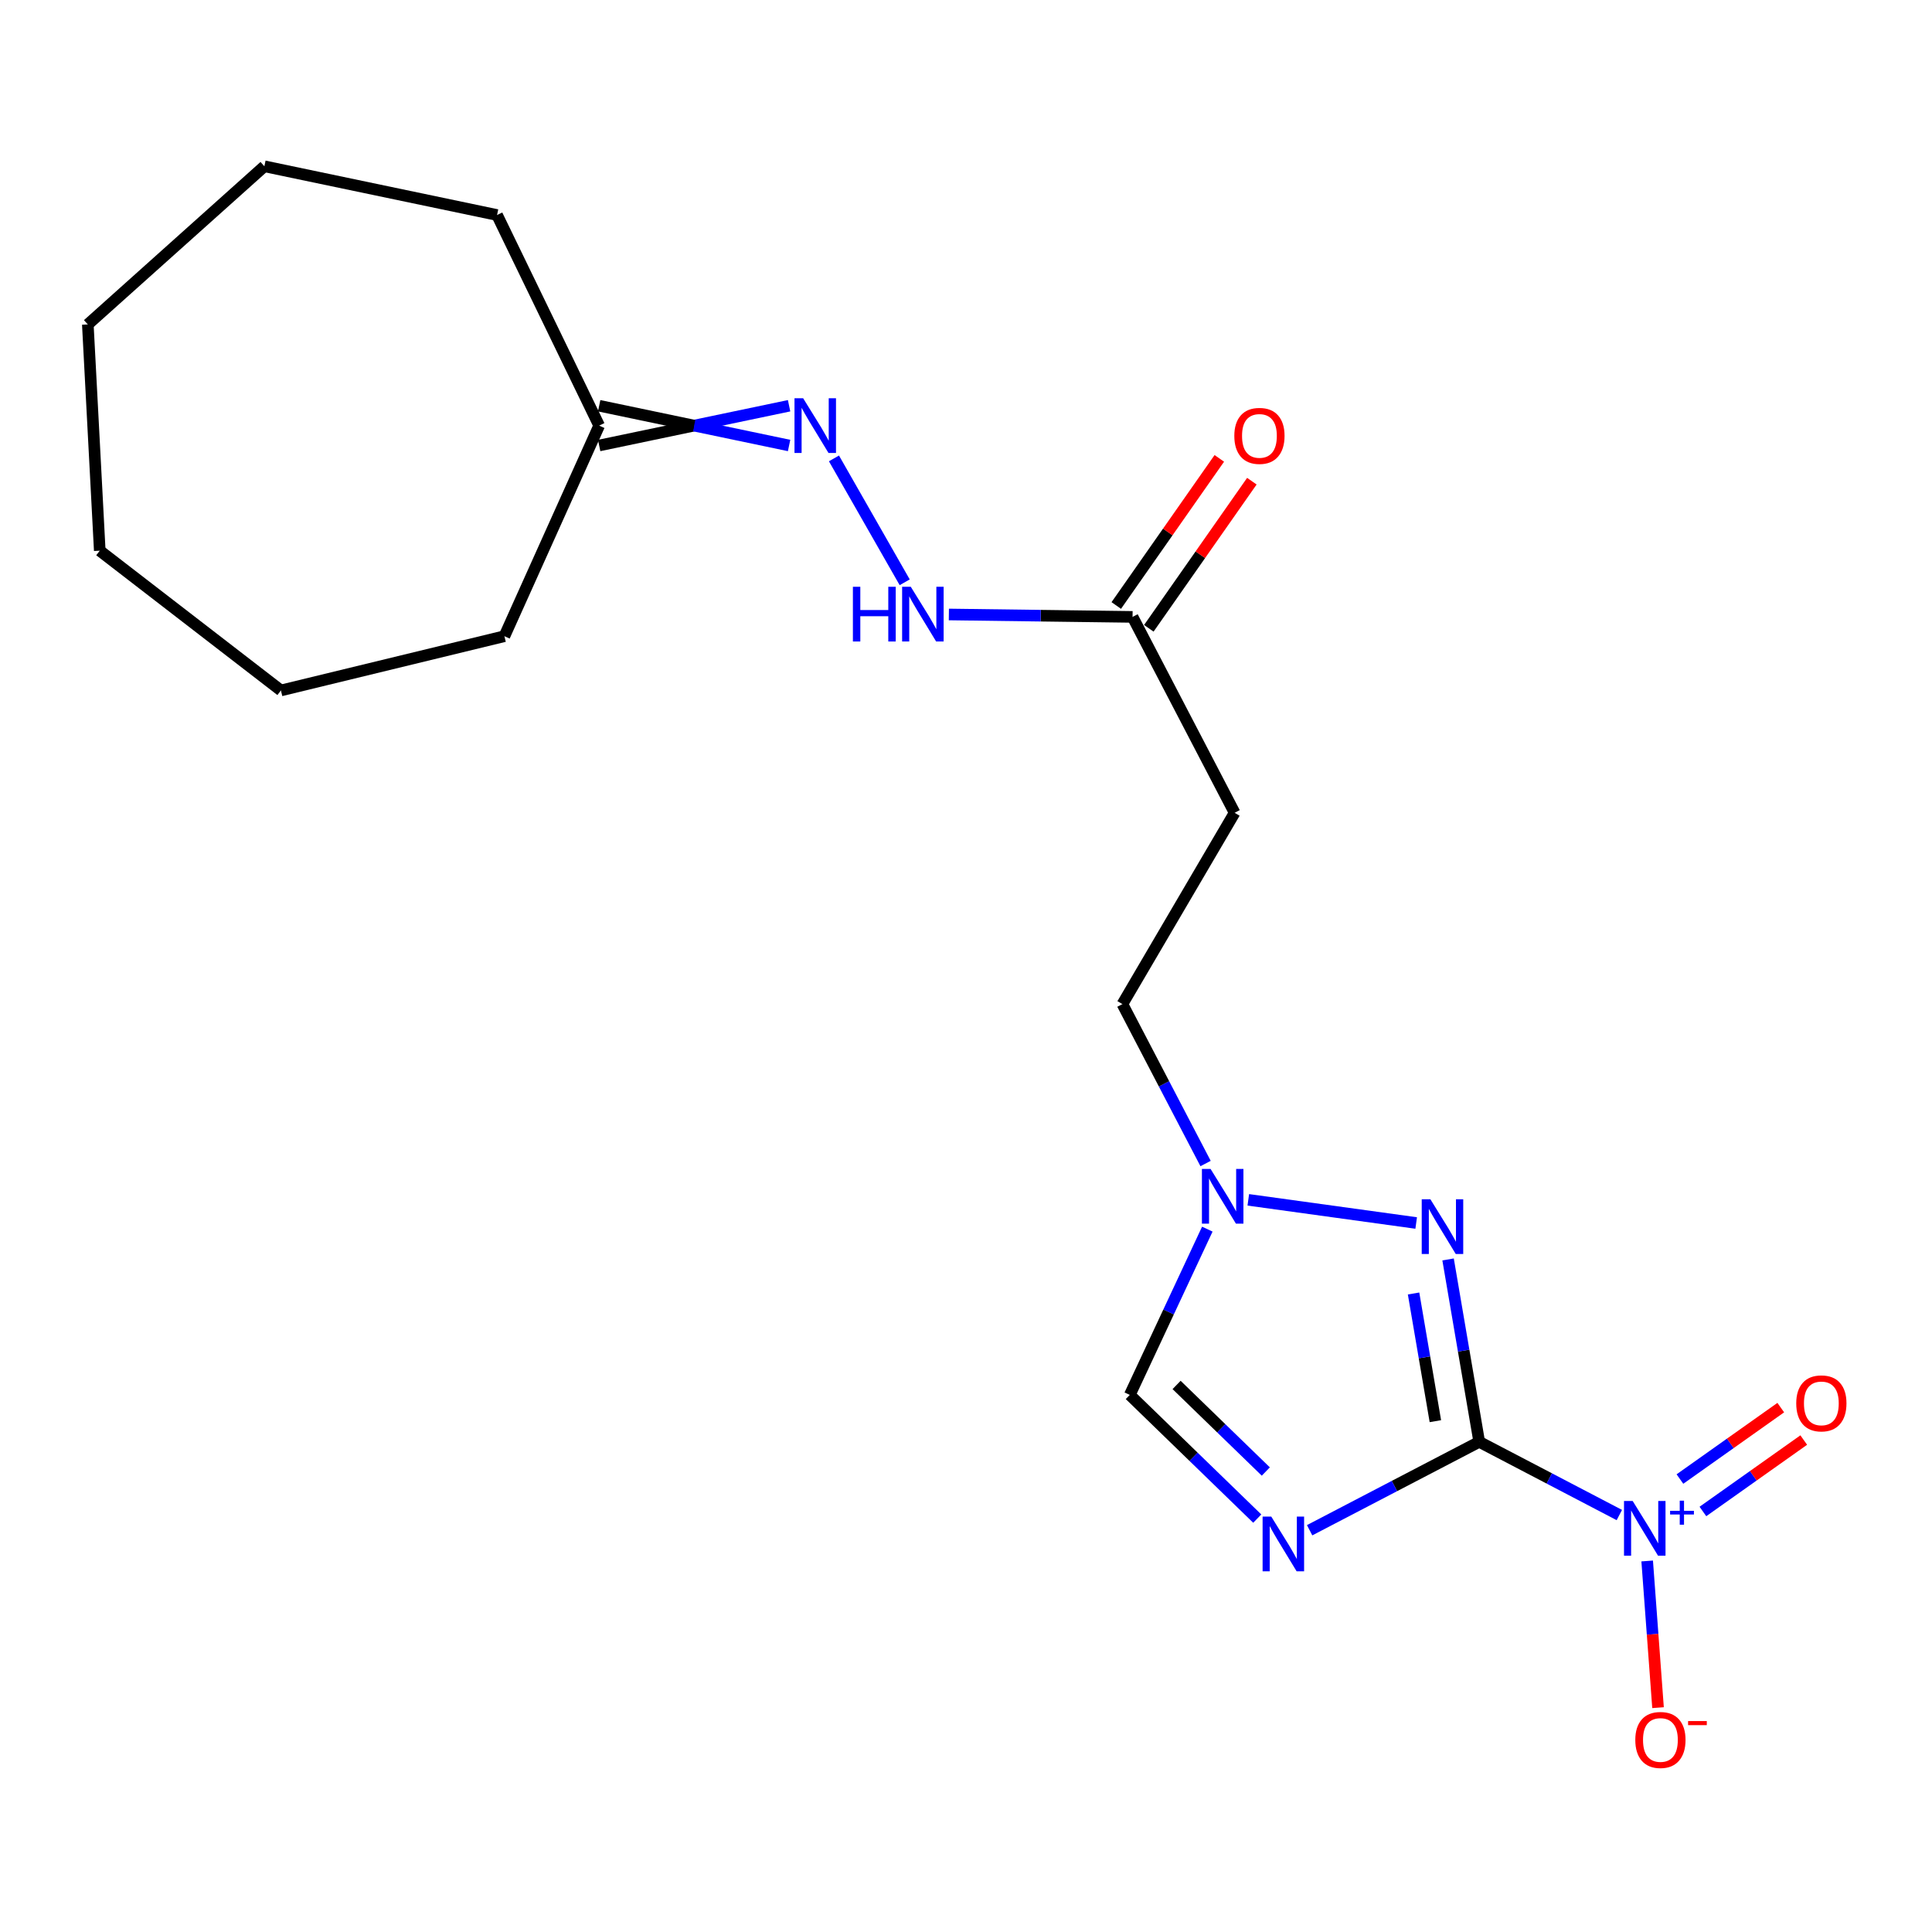 <?xml version='1.0' encoding='iso-8859-1'?>
<svg version='1.1' baseProfile='full'
              xmlns='http://www.w3.org/2000/svg'
                      xmlns:rdkit='http://www.rdkit.org/xml'
                      xmlns:xlink='http://www.w3.org/1999/xlink'
                  xml:space='preserve'
width='1000px' height='1000px' viewBox='0 0 1000 1000'>
<!-- END OF HEADER -->
<rect style='opacity:1.0;fill:#FFFFFF;stroke:none' width='1000' height='1000' x='0' y='0'> </rect>
<path class='bond-0' d='M 765.645,746.294 L 721.752,769.171' style='fill:none;fill-rule:evenodd;stroke:#000000;stroke-width:6px;stroke-linecap:butt;stroke-linejoin:miter;stroke-opacity:1' />
<path class='bond-0' d='M 721.752,769.171 L 677.859,792.048' style='fill:none;fill-rule:evenodd;stroke:#0000FF;stroke-width:6px;stroke-linecap:butt;stroke-linejoin:miter;stroke-opacity:1' />
<path class='bond-1' d='M 765.645,746.294 L 801.906,765.237' style='fill:none;fill-rule:evenodd;stroke:#000000;stroke-width:6px;stroke-linecap:butt;stroke-linejoin:miter;stroke-opacity:1' />
<path class='bond-1' d='M 801.906,765.237 L 838.167,784.181' style='fill:none;fill-rule:evenodd;stroke:#0000FF;stroke-width:6px;stroke-linecap:butt;stroke-linejoin:miter;stroke-opacity:1' />
<path class='bond-2' d='M 765.645,746.294 L 757.585,699.089' style='fill:none;fill-rule:evenodd;stroke:#000000;stroke-width:6px;stroke-linecap:butt;stroke-linejoin:miter;stroke-opacity:1' />
<path class='bond-2' d='M 757.585,699.089 L 749.525,651.883' style='fill:none;fill-rule:evenodd;stroke:#0000FF;stroke-width:6px;stroke-linecap:butt;stroke-linejoin:miter;stroke-opacity:1' />
<path class='bond-2' d='M 742.947,735.595 L 737.305,702.551' style='fill:none;fill-rule:evenodd;stroke:#000000;stroke-width:6px;stroke-linecap:butt;stroke-linejoin:miter;stroke-opacity:1' />
<path class='bond-2' d='M 737.305,702.551 L 731.663,669.507' style='fill:none;fill-rule:evenodd;stroke:#0000FF;stroke-width:6px;stroke-linecap:butt;stroke-linejoin:miter;stroke-opacity:1' />
<path class='bond-4' d='M 650.752,786.026 L 617.765,754.016' style='fill:none;fill-rule:evenodd;stroke:#0000FF;stroke-width:6px;stroke-linecap:butt;stroke-linejoin:miter;stroke-opacity:1' />
<path class='bond-4' d='M 617.765,754.016 L 584.777,722.006' style='fill:none;fill-rule:evenodd;stroke:#000000;stroke-width:6px;stroke-linecap:butt;stroke-linejoin:miter;stroke-opacity:1' />
<path class='bond-4' d='M 655.184,761.658 L 632.092,739.251' style='fill:none;fill-rule:evenodd;stroke:#0000FF;stroke-width:6px;stroke-linecap:butt;stroke-linejoin:miter;stroke-opacity:1' />
<path class='bond-4' d='M 632.092,739.251 L 609.001,716.844' style='fill:none;fill-rule:evenodd;stroke:#000000;stroke-width:6px;stroke-linecap:butt;stroke-linejoin:miter;stroke-opacity:1' />
<path class='bond-7' d='M 852.575,807.958 L 855.386,845.918' style='fill:none;fill-rule:evenodd;stroke:#0000FF;stroke-width:6px;stroke-linecap:butt;stroke-linejoin:miter;stroke-opacity:1' />
<path class='bond-7' d='M 855.386,845.918 L 858.196,883.878' style='fill:none;fill-rule:evenodd;stroke:#FF0000;stroke-width:6px;stroke-linecap:butt;stroke-linejoin:miter;stroke-opacity:1' />
<path class='bond-10' d='M 881.422,782.339 L 907.519,763.852' style='fill:none;fill-rule:evenodd;stroke:#0000FF;stroke-width:6px;stroke-linecap:butt;stroke-linejoin:miter;stroke-opacity:1' />
<path class='bond-10' d='M 907.519,763.852 L 933.615,745.366' style='fill:none;fill-rule:evenodd;stroke:#FF0000;stroke-width:6px;stroke-linecap:butt;stroke-linejoin:miter;stroke-opacity:1' />
<path class='bond-10' d='M 869.53,765.551 L 895.626,747.064' style='fill:none;fill-rule:evenodd;stroke:#0000FF;stroke-width:6px;stroke-linecap:butt;stroke-linejoin:miter;stroke-opacity:1' />
<path class='bond-10' d='M 895.626,747.064 L 921.722,728.578' style='fill:none;fill-rule:evenodd;stroke:#FF0000;stroke-width:6px;stroke-linecap:butt;stroke-linejoin:miter;stroke-opacity:1' />
<path class='bond-3' d='M 733.014,633.02 L 646.119,621.035' style='fill:none;fill-rule:evenodd;stroke:#0000FF;stroke-width:6px;stroke-linecap:butt;stroke-linejoin:miter;stroke-opacity:1' />
<path class='bond-11' d='M 624.003,602.239 L 602.481,560.979' style='fill:none;fill-rule:evenodd;stroke:#0000FF;stroke-width:6px;stroke-linecap:butt;stroke-linejoin:miter;stroke-opacity:1' />
<path class='bond-11' d='M 602.481,560.979 L 580.96,519.718' style='fill:none;fill-rule:evenodd;stroke:#000000;stroke-width:6px;stroke-linecap:butt;stroke-linejoin:miter;stroke-opacity:1' />
<path class='bond-20' d='M 624.903,636.202 L 604.84,679.104' style='fill:none;fill-rule:evenodd;stroke:#0000FF;stroke-width:6px;stroke-linecap:butt;stroke-linejoin:miter;stroke-opacity:1' />
<path class='bond-20' d='M 604.84,679.104 L 584.777,722.006' style='fill:none;fill-rule:evenodd;stroke:#000000;stroke-width:6px;stroke-linecap:butt;stroke-linejoin:miter;stroke-opacity:1' />
<path class='bond-5' d='M 586.206,319.305 L 639.035,420.7' style='fill:none;fill-rule:evenodd;stroke:#000000;stroke-width:6px;stroke-linecap:butt;stroke-linejoin:miter;stroke-opacity:1' />
<path class='bond-9' d='M 586.206,319.305 L 538.669,318.679' style='fill:none;fill-rule:evenodd;stroke:#000000;stroke-width:6px;stroke-linecap:butt;stroke-linejoin:miter;stroke-opacity:1' />
<path class='bond-9' d='M 538.669,318.679 L 491.132,318.054' style='fill:none;fill-rule:evenodd;stroke:#0000FF;stroke-width:6px;stroke-linecap:butt;stroke-linejoin:miter;stroke-opacity:1' />
<path class='bond-12' d='M 594.632,325.207 L 621.299,287.132' style='fill:none;fill-rule:evenodd;stroke:#000000;stroke-width:6px;stroke-linecap:butt;stroke-linejoin:miter;stroke-opacity:1' />
<path class='bond-12' d='M 621.299,287.132 L 647.966,249.057' style='fill:none;fill-rule:evenodd;stroke:#FF0000;stroke-width:6px;stroke-linecap:butt;stroke-linejoin:miter;stroke-opacity:1' />
<path class='bond-12' d='M 577.78,313.404 L 604.447,275.329' style='fill:none;fill-rule:evenodd;stroke:#000000;stroke-width:6px;stroke-linecap:butt;stroke-linejoin:miter;stroke-opacity:1' />
<path class='bond-12' d='M 604.447,275.329 L 631.114,237.254' style='fill:none;fill-rule:evenodd;stroke:#FF0000;stroke-width:6px;stroke-linecap:butt;stroke-linejoin:miter;stroke-opacity:1' />
<path class='bond-6' d='M 431.657,237.268 L 468.269,301.396' style='fill:none;fill-rule:evenodd;stroke:#0000FF;stroke-width:6px;stroke-linecap:butt;stroke-linejoin:miter;stroke-opacity:1' />
<path class='bond-13' d='M 408.433,210.012 L 359.28,220.299' style='fill:none;fill-rule:evenodd;stroke:#0000FF;stroke-width:6px;stroke-linecap:butt;stroke-linejoin:miter;stroke-opacity:1' />
<path class='bond-13' d='M 359.28,220.299 L 310.127,230.586' style='fill:none;fill-rule:evenodd;stroke:#000000;stroke-width:6px;stroke-linecap:butt;stroke-linejoin:miter;stroke-opacity:1' />
<path class='bond-13' d='M 408.433,230.586 L 359.28,220.299' style='fill:none;fill-rule:evenodd;stroke:#0000FF;stroke-width:6px;stroke-linecap:butt;stroke-linejoin:miter;stroke-opacity:1' />
<path class='bond-13' d='M 359.28,220.299 L 310.127,210.012' style='fill:none;fill-rule:evenodd;stroke:#000000;stroke-width:6px;stroke-linecap:butt;stroke-linejoin:miter;stroke-opacity:1' />
<path class='bond-8' d='M 639.035,420.7 L 580.96,519.718' style='fill:none;fill-rule:evenodd;stroke:#000000;stroke-width:6px;stroke-linecap:butt;stroke-linejoin:miter;stroke-opacity:1' />
<path class='bond-14' d='M 310.127,220.299 L 261.081,329.295' style='fill:none;fill-rule:evenodd;stroke:#000000;stroke-width:6px;stroke-linecap:butt;stroke-linejoin:miter;stroke-opacity:1' />
<path class='bond-15' d='M 310.127,220.299 L 257.275,111.291' style='fill:none;fill-rule:evenodd;stroke:#000000;stroke-width:6px;stroke-linecap:butt;stroke-linejoin:miter;stroke-opacity:1' />
<path class='bond-16' d='M 261.081,329.295 L 145.41,357.378' style='fill:none;fill-rule:evenodd;stroke:#000000;stroke-width:6px;stroke-linecap:butt;stroke-linejoin:miter;stroke-opacity:1' />
<path class='bond-17' d='M 257.275,111.291 L 136.837,86.065' style='fill:none;fill-rule:evenodd;stroke:#000000;stroke-width:6px;stroke-linecap:butt;stroke-linejoin:miter;stroke-opacity:1' />
<path class='bond-19' d='M 145.41,357.378 L 51.638,285.038' style='fill:none;fill-rule:evenodd;stroke:#000000;stroke-width:6px;stroke-linecap:butt;stroke-linejoin:miter;stroke-opacity:1' />
<path class='bond-18' d='M 136.837,86.065 L 45.455,167.927' style='fill:none;fill-rule:evenodd;stroke:#000000;stroke-width:6px;stroke-linecap:butt;stroke-linejoin:miter;stroke-opacity:1' />
<path class='bond-21' d='M 45.455,167.927 L 51.638,285.038' style='fill:none;fill-rule:evenodd;stroke:#000000;stroke-width:6px;stroke-linecap:butt;stroke-linejoin:miter;stroke-opacity:1' />
<path  class='atom-1' d='M 658.001 784.975
L 667.281 799.975
Q 668.201 801.455, 669.681 804.135
Q 671.161 806.815, 671.241 806.975
L 671.241 784.975
L 675.001 784.975
L 675.001 813.295
L 671.121 813.295
L 661.161 796.895
Q 660.001 794.975, 658.761 792.775
Q 657.561 790.575, 657.201 789.895
L 657.201 813.295
L 653.521 813.295
L 653.521 784.975
L 658.001 784.975
' fill='#0000FF'/>
<path  class='atom-2' d='M 845.064 776.894
L 854.344 791.894
Q 855.264 793.374, 856.744 796.054
Q 858.224 798.734, 858.304 798.894
L 858.304 776.894
L 862.064 776.894
L 862.064 805.214
L 858.184 805.214
L 848.224 788.814
Q 847.064 786.894, 845.824 784.694
Q 844.624 782.494, 844.264 781.814
L 844.264 805.214
L 840.584 805.214
L 840.584 776.894
L 845.064 776.894
' fill='#0000FF'/>
<path  class='atom-2' d='M 864.44 781.999
L 869.429 781.999
L 869.429 776.745
L 871.647 776.745
L 871.647 781.999
L 876.769 781.999
L 876.769 783.9
L 871.647 783.9
L 871.647 789.18
L 869.429 789.18
L 869.429 783.9
L 864.44 783.9
L 864.44 781.999
' fill='#0000FF'/>
<path  class='atom-3' d='M 740.365 620.738
L 749.645 635.738
Q 750.565 637.218, 752.045 639.898
Q 753.525 642.578, 753.605 642.738
L 753.605 620.738
L 757.365 620.738
L 757.365 649.058
L 753.485 649.058
L 743.525 632.658
Q 742.365 630.738, 741.125 628.538
Q 739.925 626.338, 739.565 625.658
L 739.565 649.058
L 735.885 649.058
L 735.885 620.738
L 740.365 620.738
' fill='#0000FF'/>
<path  class='atom-4' d='M 626.592 605.044
L 635.872 620.044
Q 636.792 621.524, 638.272 624.204
Q 639.752 626.884, 639.832 627.044
L 639.832 605.044
L 643.592 605.044
L 643.592 633.364
L 639.712 633.364
L 629.752 616.964
Q 628.592 615.044, 627.352 612.844
Q 626.152 610.644, 625.792 609.964
L 625.792 633.364
L 622.112 633.364
L 622.112 605.044
L 626.592 605.044
' fill='#0000FF'/>
<path  class='atom-7' d='M 415.709 206.139
L 424.989 221.139
Q 425.909 222.619, 427.389 225.299
Q 428.869 227.979, 428.949 228.139
L 428.949 206.139
L 432.709 206.139
L 432.709 234.459
L 428.829 234.459
L 418.869 218.059
Q 417.709 216.139, 416.469 213.939
Q 415.269 211.739, 414.909 211.059
L 414.909 234.459
L 411.229 234.459
L 411.229 206.139
L 415.709 206.139
' fill='#0000FF'/>
<path  class='atom-8' d='M 846.428 900.599
Q 846.428 893.799, 849.788 889.999
Q 853.148 886.199, 859.428 886.199
Q 865.708 886.199, 869.068 889.999
Q 872.428 893.799, 872.428 900.599
Q 872.428 907.479, 869.028 911.399
Q 865.628 915.279, 859.428 915.279
Q 853.188 915.279, 849.788 911.399
Q 846.428 907.519, 846.428 900.599
M 859.428 912.079
Q 863.748 912.079, 866.068 909.199
Q 868.428 906.279, 868.428 900.599
Q 868.428 895.039, 866.068 892.239
Q 863.748 889.399, 859.428 889.399
Q 855.108 889.399, 852.748 892.199
Q 850.428 894.999, 850.428 900.599
Q 850.428 906.319, 852.748 909.199
Q 855.108 912.079, 859.428 912.079
' fill='#FF0000'/>
<path  class='atom-8' d='M 873.748 890.821
L 883.436 890.821
L 883.436 892.933
L 873.748 892.933
L 873.748 890.821
' fill='#FF0000'/>
<path  class='atom-10' d='M 441.458 303.716
L 445.298 303.716
L 445.298 315.756
L 459.778 315.756
L 459.778 303.716
L 463.618 303.716
L 463.618 332.036
L 459.778 332.036
L 459.778 318.956
L 445.298 318.956
L 445.298 332.036
L 441.458 332.036
L 441.458 303.716
' fill='#0000FF'/>
<path  class='atom-10' d='M 471.418 303.716
L 480.698 318.716
Q 481.618 320.196, 483.098 322.876
Q 484.578 325.556, 484.658 325.716
L 484.658 303.716
L 488.418 303.716
L 488.418 332.036
L 484.538 332.036
L 474.578 315.636
Q 473.418 313.716, 472.178 311.516
Q 470.978 309.316, 470.618 308.636
L 470.618 332.036
L 466.938 332.036
L 466.938 303.716
L 471.418 303.716
' fill='#0000FF'/>
<path  class='atom-11' d='M 929.729 726.383
Q 929.729 719.583, 933.089 715.783
Q 936.449 711.983, 942.729 711.983
Q 949.009 711.983, 952.369 715.783
Q 955.729 719.583, 955.729 726.383
Q 955.729 733.263, 952.329 737.183
Q 948.929 741.063, 942.729 741.063
Q 936.489 741.063, 933.089 737.183
Q 929.729 733.303, 929.729 726.383
M 942.729 737.863
Q 947.049 737.863, 949.369 734.983
Q 951.729 732.063, 951.729 726.383
Q 951.729 720.823, 949.369 718.023
Q 947.049 715.183, 942.729 715.183
Q 938.409 715.183, 936.049 717.983
Q 933.729 720.783, 933.729 726.383
Q 933.729 732.103, 936.049 734.983
Q 938.409 737.863, 942.729 737.863
' fill='#FF0000'/>
<path  class='atom-13' d='M 638.882 225.614
Q 638.882 218.814, 642.242 215.014
Q 645.602 211.214, 651.882 211.214
Q 658.162 211.214, 661.522 215.014
Q 664.882 218.814, 664.882 225.614
Q 664.882 232.494, 661.482 236.414
Q 658.082 240.294, 651.882 240.294
Q 645.642 240.294, 642.242 236.414
Q 638.882 232.534, 638.882 225.614
M 651.882 237.094
Q 656.202 237.094, 658.522 234.214
Q 660.882 231.294, 660.882 225.614
Q 660.882 220.054, 658.522 217.254
Q 656.202 214.414, 651.882 214.414
Q 647.562 214.414, 645.202 217.214
Q 642.882 220.014, 642.882 225.614
Q 642.882 231.334, 645.202 234.214
Q 647.562 237.094, 651.882 237.094
' fill='#FF0000'/>
</svg>
